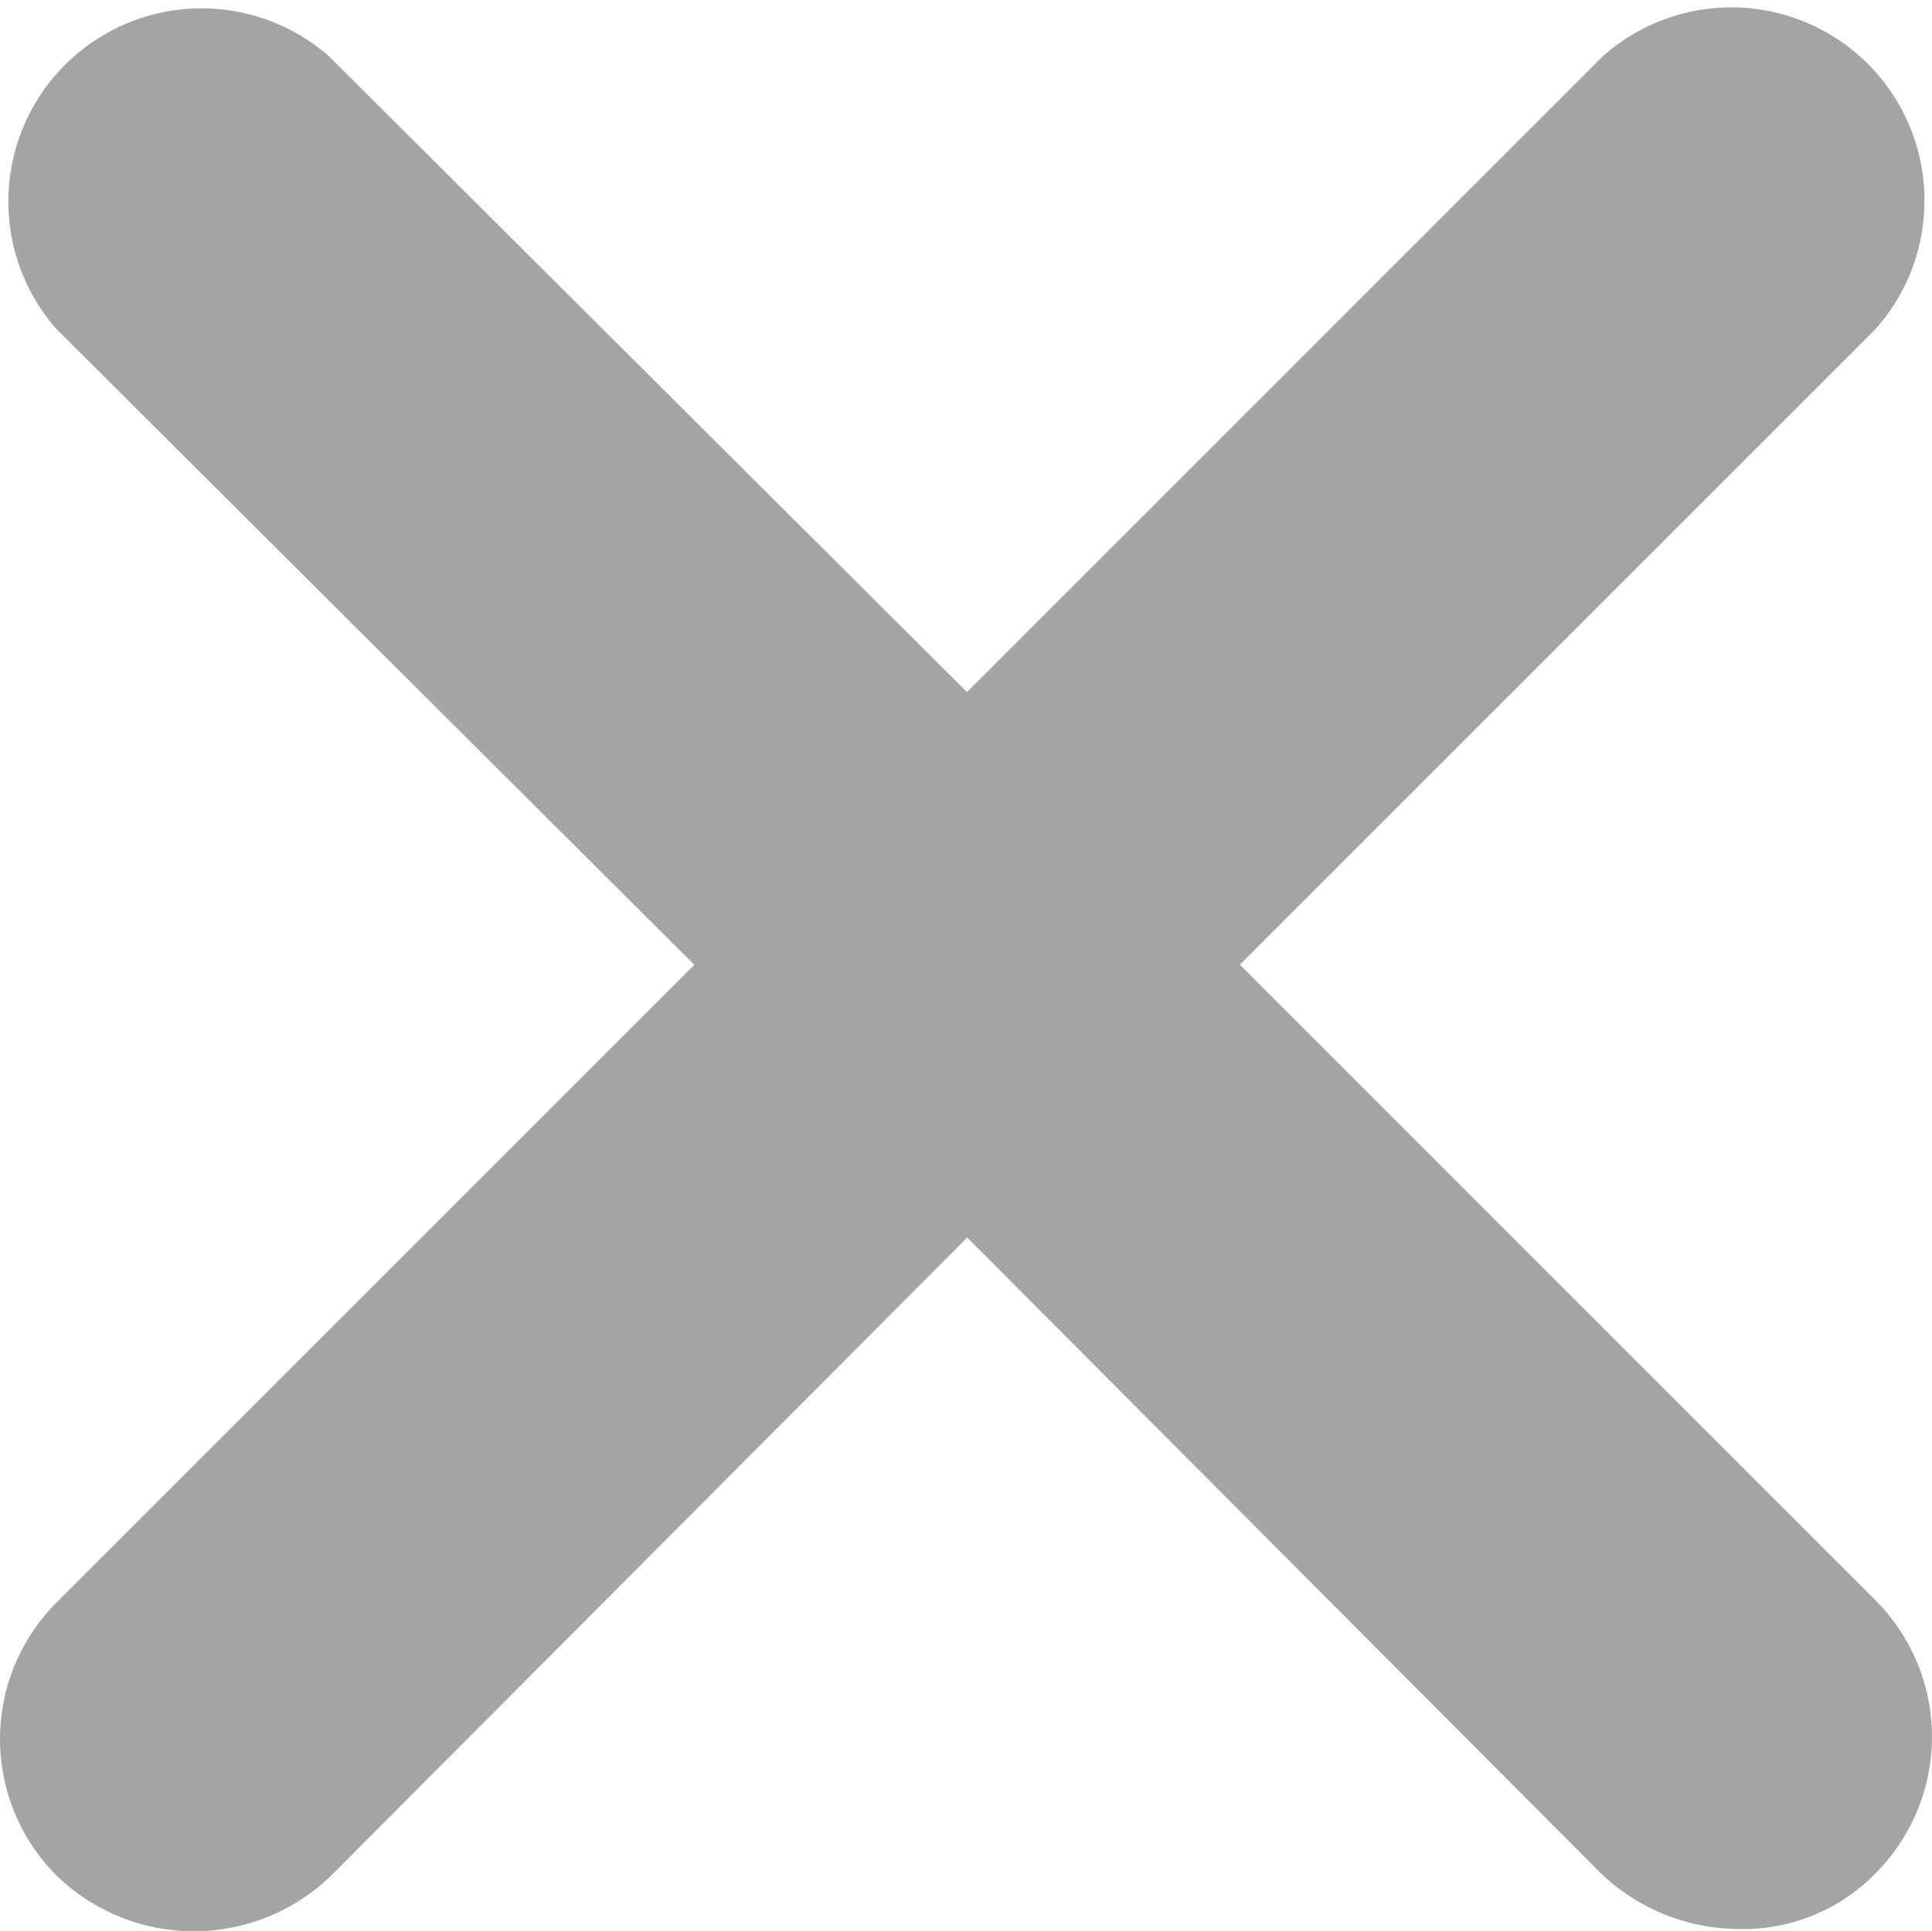 <svg xmlns="http://www.w3.org/2000/svg" width="16" height="15.996" viewBox="0 0 16 15.996">
  <path id="icon-close" d="M20.508,18.331a1.6,1.6,0,0,1,0,2.259,1.53,1.53,0,0,1-1.138.462,1.663,1.663,0,0,1-1.138-.462l-5.247-5.265L7.719,20.608a1.632,1.632,0,0,1-2.277,0,1.6,1.6,0,0,1,0-2.259l5.283-5.283L5.442,7.8A1.6,1.6,0,0,1,7.7,5.542l5.283,5.265,5.265-5.265A1.6,1.6,0,0,1,20.508,7.8l-5.265,5.265Z" transform="translate(-4.975 -5.075)" fill="#a4a4a4"/>
</svg>
